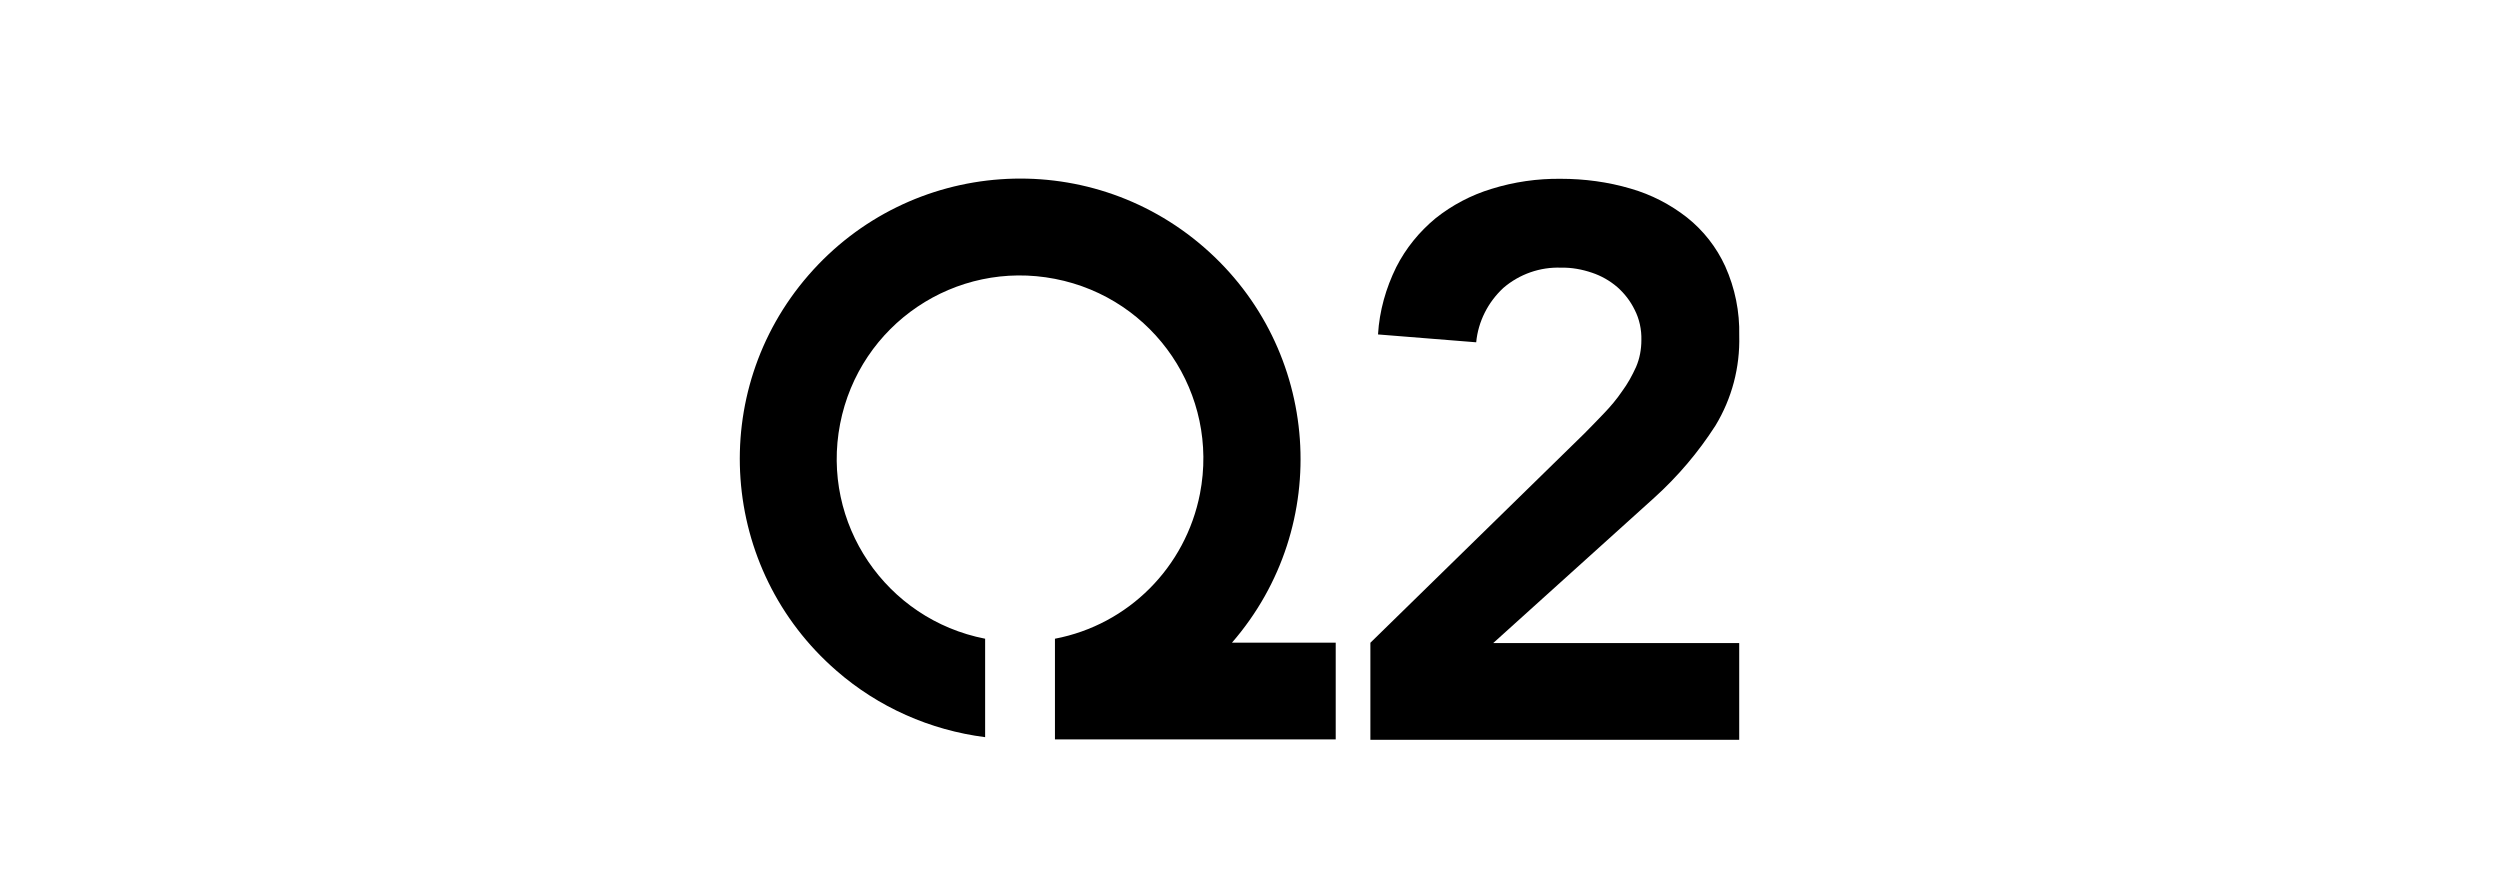 <svg width="98" height="35" viewBox="0 0 98 35" fill="none" xmlns="http://www.w3.org/2000/svg">
<path d="M48.292 25.194C52.273 20.608 51.777 13.67 47.192 9.69C42.608 5.71 35.67 6.205 31.69 10.79C27.709 15.375 28.205 22.312 32.79 26.292C34.428 27.722 36.462 28.622 38.617 28.897V25.038C34.725 24.278 32.174 20.518 32.932 16.616C33.691 12.712 37.452 10.173 41.354 10.931C45.257 11.689 47.797 15.45 47.039 19.352C46.478 22.233 44.235 24.488 41.354 25.038V28.985H52.36V25.192H48.292V25.194Z" fill="black"/>
<path d="M53.72 25.195L62.109 16.992C62.351 16.75 62.604 16.486 62.868 16.211C63.132 15.936 63.375 15.65 63.583 15.342C63.803 15.045 63.978 14.726 64.133 14.386C64.276 14.056 64.342 13.693 64.342 13.331C64.353 12.924 64.265 12.506 64.078 12.143C63.912 11.802 63.682 11.505 63.396 11.252C63.099 10.999 62.77 10.813 62.407 10.691C62.023 10.56 61.604 10.482 61.198 10.493C60.373 10.46 59.56 10.746 58.933 11.285C58.328 11.846 57.944 12.604 57.867 13.418L54.018 13.11C54.073 12.187 54.326 11.296 54.733 10.471C55.106 9.735 55.634 9.086 56.272 8.558C56.92 8.041 57.669 7.646 58.471 7.403C59.349 7.13 60.262 6.998 61.185 7.009C62.109 7.009 63.032 7.131 63.923 7.394C64.726 7.625 65.474 8.01 66.133 8.527C66.771 9.033 67.288 9.693 67.629 10.44C68.013 11.297 68.2 12.221 68.178 13.156C68.211 14.398 67.892 15.618 67.244 16.686C66.573 17.73 65.77 18.677 64.847 19.511L58.535 25.207H68.177V29H53.719V25.196L53.72 25.195Z" fill="black"/>
</svg>
